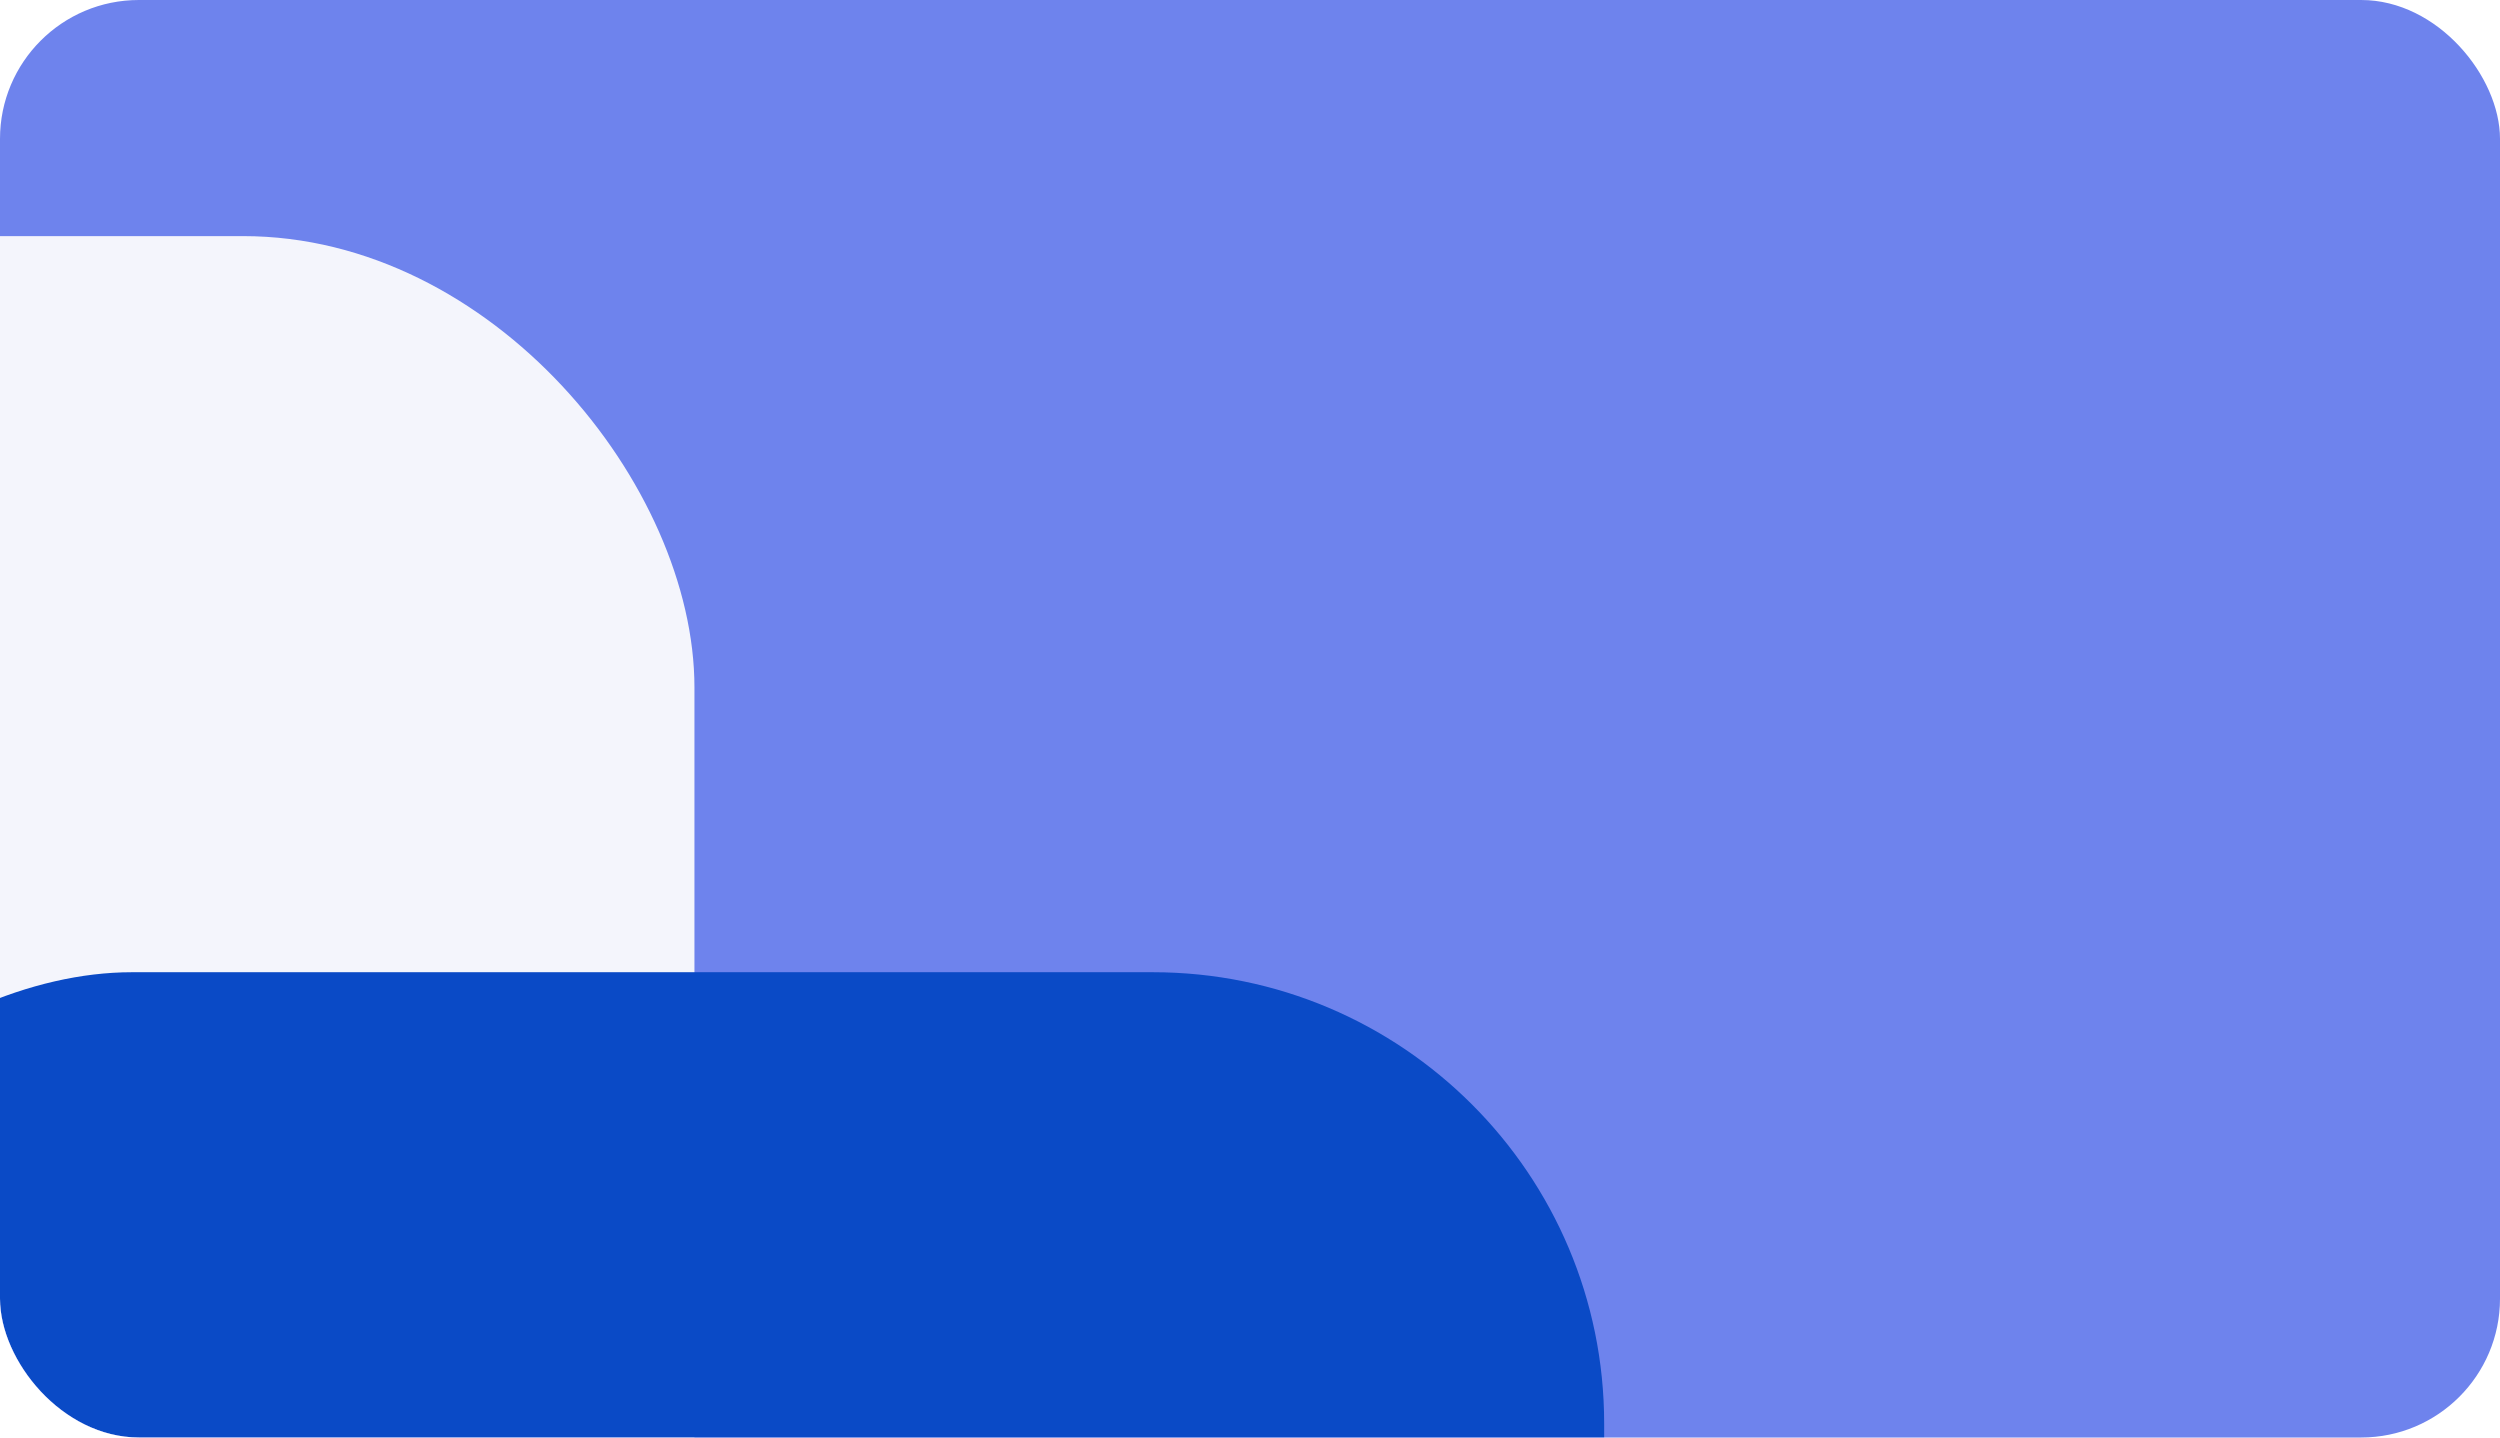 <?xml version="1.0" encoding="UTF-8"?> <svg xmlns="http://www.w3.org/2000/svg" width="360" height="207" viewBox="0 0 360 207" fill="none"> <g clip-path="url(#clip0_4787_6858)"> <rect width="360" height="207" rx="20" fill="#6E83ED"></rect> <rect x="-104" y="34" width="204" height="264" rx="65" fill="#F4F5FC"></rect> <g style="mix-blend-mode:multiply" filter="url(#filter0_b_4787_6858)"> <rect x="231" y="140" width="183" height="277" rx="65" transform="rotate(90 231 140)" fill="#0A4AC6"></rect> </g> </g> <defs> <filter id="filter0_b_4787_6858" x="-68" y="118" width="321" height="227" filterUnits="userSpaceOnUse" color-interpolation-filters="sRGB"> <feFlood flood-opacity="0" result="BackgroundImageFix"></feFlood> <feGaussianBlur in="BackgroundImageFix" stdDeviation="11"></feGaussianBlur> <feComposite in2="SourceAlpha" operator="in" result="effect1_backgroundBlur_4787_6858"></feComposite> <feBlend mode="normal" in="SourceGraphic" in2="effect1_backgroundBlur_4787_6858" result="shape"></feBlend> </filter> <clipPath id="clip0_4787_6858"> <rect width="360" height="207" rx="20" fill="white"></rect> </clipPath> </defs> </svg> 